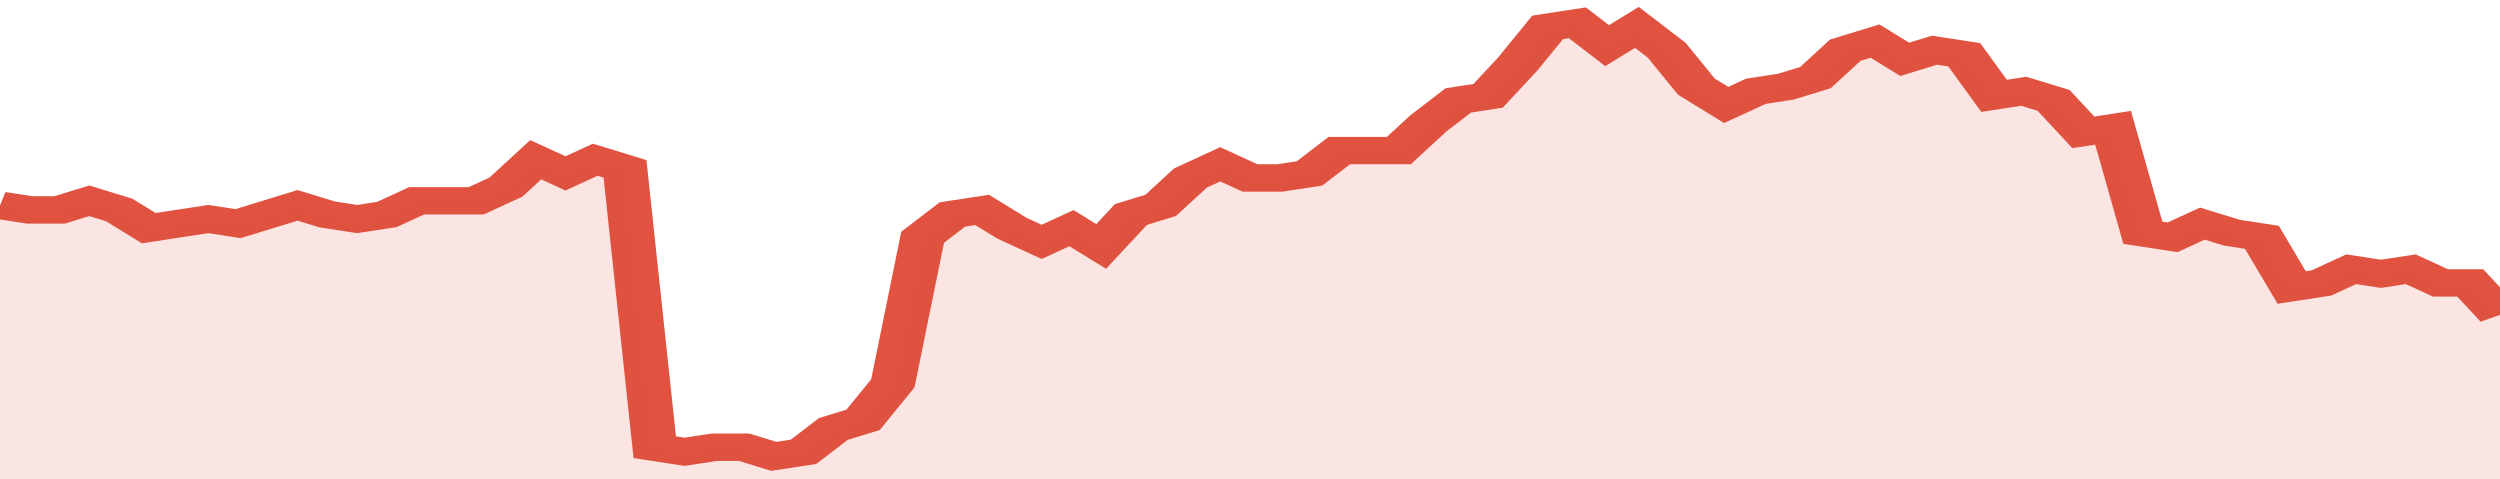 <svg xmlns="http://www.w3.org/2000/svg" viewBox="0 0 336 105" width="120" height="23" preserveAspectRatio="none">
				 <polyline fill="none" stroke="#E15241" stroke-width="6" points="0, 45 4, 46 8, 46 12, 44 16, 46 20, 50 24, 49 28, 48 32, 49 36, 47 40, 45 44, 47 48, 48 52, 47 56, 44 60, 44 64, 44 68, 41 72, 35 76, 38 80, 35 84, 37 88, 98 92, 99 96, 98 100, 98 104, 100 108, 99 112, 94 116, 92 120, 84 124, 52 128, 47 132, 46 136, 50 140, 53 144, 50 148, 54 152, 47 156, 45 160, 39 164, 36 168, 39 172, 39 176, 38 180, 33 184, 33 188, 33 192, 27 196, 22 200, 21 204, 14 208, 6 212, 5 216, 10 220, 6 224, 11 228, 19 232, 23 236, 20 240, 19 244, 17 248, 11 252, 9 256, 13 260, 11 264, 12 268, 21 272, 20 276, 22 280, 29 284, 28 288, 51 292, 52 296, 49 300, 51 304, 52 308, 63 312, 62 316, 59 320, 60 324, 59 328, 62 332, 62 336, 69 336, 69 "> </polyline>
				 <polygon fill="#E15241" opacity="0.15" points="0, 105 0, 45 4, 46 8, 46 12, 44 16, 46 20, 50 24, 49 28, 48 32, 49 36, 47 40, 45 44, 47 48, 48 52, 47 56, 44 60, 44 64, 44 68, 41 72, 35 76, 38 80, 35 84, 37 88, 98 92, 99 96, 98 100, 98 104, 100 108, 99 112, 94 116, 92 120, 84 124, 52 128, 47 132, 46 136, 50 140, 53 144, 50 148, 54 152, 47 156, 45 160, 39 164, 36 168, 39 172, 39 176, 38 180, 33 184, 33 188, 33 192, 27 196, 22 200, 21 204, 14 208, 6 212, 5 216, 10 220, 6 224, 11 228, 19 232, 23 236, 20 240, 19 244, 17 248, 11 252, 9 256, 13 260, 11 264, 12 268, 21 272, 20 276, 22 280, 29 284, 28 288, 51 292, 52 296, 49 300, 51 304, 52 308, 63 312, 62 316, 59 320, 60 324, 59 328, 62 332, 62 336, 69 336, 105 "></polygon>
			</svg>